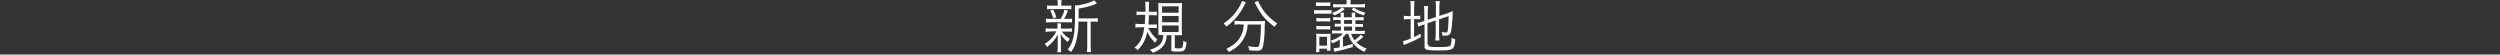 <?xml version="1.0" encoding="UTF-8"?>
<svg id="_レイヤー_1" data-name=" レイヤー 1" xmlns="http://www.w3.org/2000/svg" version="1.1" viewBox="0 0 1100 24">
  <rect x="0" y="0" width="1100" height="24" fill="#333333" stroke="none"/>
  <defs>
    <style>
      .cls-1 {
        isolation: isolate;
      }

      .cls-2 {
        fill: #fff;
        stroke-width: 0px;
      }
    </style>
  </defs>
  <g id="_新規分譲地" data-name="新規分譲地" class="cls-1">
    <g class="cls-1">
      <path class="cls-2" d="M462.2,13.9c-1,0-1.5,0-2.1.2v-1.7c.6.1,1.1.2,2.1.2h3.1v-1.3c0-.3,0-.7-.1-1h1.7c0,.3-.1.7-.1,1v1.3h2.8c.9,0,1.4,0,2-.2v1.6c-.6-.1-1.1-.1-2-.1h-2.4c1,1.3,1.7,2,3.5,3.2-.4.5-.6.8-.9,1.4-1.6-1.4-2.2-2-3.1-3.5,0,.6,0,1.3.1,2.2v3.6c0,.9,0,1.5.1,2.2h-1.7c.1-.7.2-1.3.2-2.2v-3.6c0-.6,0-1.3,0-2.1-1,2.2-2.5,3.8-4.7,5.6-.3-.6-.6-1-1-1.4,1.3-.8,2.3-1.7,3.3-2.8.8-.9,1.1-1.4,1.8-2.7h-2.6ZM466.7,8.3c.9-1.5,1.3-2.6,1.7-4.1l1.5.5c-.6,1.5-1.1,2.7-1.7,3.6h1.5c1,0,1.5,0,2-.1v1.7c-.6-.1-1.1-.1-2-.1h-7.4c-1,0-1.5,0-2.1.1v-1.7c.6.1,1.1.1,2.1.1h4.5ZM469.3,2.5c1,0,1.5,0,2.1-.1v1.7c-.7-.1-1.2-.1-2.1-.1h-6.4c-1.1,0-1.5,0-2.2.1v-1.7c.6.1,1.1.1,2.2.1h2.5v-.7c0-.8,0-1.2-.1-1.8h1.8c-.1.5-.1.9-.1,1.8v.7h2.3ZM463.5,8.1c-.4-1.4-.8-2.2-1.4-3.4l1.3-.5c.7,1.3,1,2,1.4,3.4l-1.3.5ZM480.7,8.1c1.1,0,1.7,0,2.3-.2v1.7c-.6-.1-1.2-.1-2.2-.1h-.9v10.9c0,1.3,0,1.9.2,2.5h-1.9c.1-.7.2-1.3.2-2.5v-10.9h-3.9v1c0,3.3-.6,6.7-1.4,9-.5,1.3-1,2.3-1.9,3.4-.5-.5-.8-.7-1.4-1.1,2.4-3,3.2-6.5,3.2-14.8s0-3.9-.1-4.6h.3c1.3,0,3.9-.5,5.9-1.2,1.1-.4,1.7-.6,2.3-1.1l1.3,1.4c-.2,0-.3,0-.9.4-2.1.9-4,1.3-7.2,1.9v4.3h6.4Z"/>
      <path class="cls-2" d="M505.1,12.1c1.3,2.4,2.2,3.6,4.1,5.3q-.4.5-1,1.4c-1.7-1.8-2.6-3-3.4-4.8-.7,3.4-2,5.9-4.3,8.1-.4-.6-.6-.7-1.3-1.1,1.7-1.5,2.5-2.6,3.3-4.7.5-1.3.8-2.6,1-4.3h-1.8c-.8,0-1.5,0-2.1.2v-1.8c.6.1,1.3.2,2.1.2h2c0-.8.1-2.2.2-4.1h-1.7c-.8,0-1.4,0-2.1.2v-1.7c.6.1,1.3.2,2.1.2h1.8v-2.2c0-1,0-1.6-.2-2.2h1.8c-.1.8-.1,1.2-.1,2.7s0,.8,0,1.7h1.5c.7,0,1.4,0,2-.1v1.7c-.6-.1-1.2-.1-1.9-.1h-1.6c0,1.6,0,2.4-.2,4.1h1.7c.8,0,1.3,0,2-.1v1.7c-.6-.1-1.2-.1-1.9-.1h-1.9ZM511.6,15.4c-.7,0-1.4,0-1.9,0,0-.5,0-1.2,0-2.4V3.8c0-1.1,0-1.9-.1-2.5.7.1,1.3.1,2.4.1h5.7c1.3,0,1.8,0,2.4-.1,0,.8-.1,1.5-.1,2.6v9.3c0,1.1,0,1.7.1,2.3-.5,0-1.3,0-2.3,0h-.9v5.2c0,.5.2.6,1.5.6s1.6-.1,1.8-.5c.3-.4.4-1.3.5-2.9.5.4.8.6,1.4.7-.5,3.8-.8,4.1-4.1,4.1s-2.6-.3-2.6-1.7v-5.5h-2c-.2,2.1-.6,3.3-1.4,4.5-.7.9-1.6,1.7-2.9,2.4-.5.3-.9.5-1.9.8-.4-.6-.7-.9-1.2-1.3,2.4-.7,4-1.7,4.9-3,.6-.9.8-1.9,1-3.3h-.5ZM511.3,5.6h7.3v-2.8h-7.3v2.8ZM511.3,9.8h7.3v-2.8h-7.3v2.8ZM511.3,14.1h7.3v-2.9h-7.3v2.9Z"/>
      <path class="cls-2" d="M548.2,1c-.2.3-.3.5-.7,1.3-1.9,3.9-4.4,6.8-7.9,9.4-.3-.5-.7-.9-1.2-1.4,3-2,5.2-4.3,6.9-7.3.6-1.1,1-1.9,1.1-2.6l1.9.7ZM545.8,10.7c-1,0-1.8,0-2.6.2v-1.8c.7.1,1.6.2,2.6.2h8.2c1.2,0,1.9,0,2.6-.1,0,.5,0,.7-.1,1.8,0,4.9-.5,9.1-1.1,10.3-.4.8-1,1-2.5,1s-1.7,0-3.3-.2c0-.7-.2-1.1-.4-1.8,1.4.3,2.6.4,3.5.4s1.1-.2,1.3-.6c.5-1.5.8-4.9.8-9.3h-5.8c-.2,2.8-.8,4.6-2,6.6-1.3,2.2-3.3,3.9-6.3,5.5-.3-.6-.6-.9-1.1-1.4,3.2-1.6,5.1-3.2,6.3-5.5.8-1.6,1.2-3,1.4-5.2h-1.6ZM553.6.4c.2.7.4,1.2,1,2.1,1.8,3.3,4,5.5,7.4,7.8-.5.5-.8.9-1.2,1.5-4-2.9-6.1-5.5-8.4-10.1-.1-.2-.3-.5-.4-.7l1.7-.7Z"/>
      <path class="cls-2" d="M578.2,4.4c.6.1,1,.1,1.9.1h3.9c1,0,1.4,0,1.9-.1v1.6c-.5,0-1.1,0-1.9,0h-3.9c-.9,0-1.4,0-1.9.1v-1.6ZM579,22.9c.1-.7.2-1.4.2-2.5v-3.3c0-1,0-1.6-.1-2.3.6,0,1,.1,1.7.1h3c.8,0,1.2,0,1.6-.1,0,.7,0,1,0,2.1v3.4c0,.9,0,1.5,0,2h-1.5v-.9h-3.4v1.5h-1.6ZM579,1c.6.1,1,.1,1.8.1h2.7c.8,0,1.2,0,1.8-.1v1.6c-.6,0-1.1,0-1.8,0h-2.7c-.8,0-1.3,0-1.8,0V1ZM579.2,7.9c.5,0,.9.1,1.7.1h2.7c.8,0,1.2,0,1.7-.1v1.6c-.6,0-.9-.1-1.7-.1h-2.7c-.8,0-1.2,0-1.7.1v-1.6ZM579.2,11.4c.5,0,.9.1,1.7.1h2.7c.8,0,1.1,0,1.7-.1v1.6c-.6,0-.9-.1-1.7-.1h-2.7c-.8,0-1.2,0-1.7.1v-1.6ZM580.5,20.1h3.4v-3.9h-3.4v3.9ZM592.4,14.7c-.6.8-.9,1.1-1.5,1.7v4.1c1.3-.3,2.4-.6,4.3-1.2v1.4c-2.1.7-4.8,1.4-6.9,1.8q-.9.2-1.2.3l-.3-1.6c.8,0,1.4-.1,2.7-.4v-3.4c-1,.7-1.7,1-3.2,1.7-.2-.5-.5-.8-.8-1.2,1.8-.6,2.8-1.1,4-1.9.6-.4.9-.7,1.3-1.3h-2.4c-1.3,0-1.7,0-2.3.1v-1.4c.5,0,1,.1,2.3.1h1.6v-1.8h-.5c-1.2,0-1.7,0-2.2.1v-1.4c.5,0,1,.1,2.2.1h.4v-1.7h-1.1c-1.2,0-1.6,0-2.2.1v-1.4c.5,0,1,.1,2.2.1h1.1c0-1,0-1.5-.1-2h1.6c-.1.5-.1,1-.1,2h3.5c0-1.2,0-1.5-.1-2h1.6c0,.5,0,.8,0,2h1.3c1.2,0,1.8,0,2.4-.1v1.5c-.7-.1-1.2-.1-2.3-.1h-1.3v1.7h1.1c1.2,0,1.7,0,2.2-.1v1.4c-.6-.1-1.1-.1-2.3-.1h-1.1v1.8h1.8c1.3,0,1.8,0,2.4-.1v1.5c-.6-.1-1.3-.1-2.5-.1h-3.5c.4,1.2.8,1.9,1.4,2.8,1.3-.8,2-1.4,2.8-2.4l1.2.9c-1.4,1.2-1.9,1.6-3.1,2.4,1.2,1.2,2.5,2,4.5,2.8-.4.5-.6.8-1,1.4-3.9-1.9-6.1-4.3-7.1-7.9h-.8ZM591.6,4.1c-1.4,1.2-2.6,1.9-4.5,2.7-.3-.4-.6-.8-1-1.1,2-.7,3.3-1.4,4.4-2.5l1.1.8ZM598.1,1.9c1.1,0,1.8,0,2.5-.2v1.6c-.8-.1-1.5-.1-2.4-.1h-9.4c-.9,0-1.5,0-2.2.1v-1.5c.8.1,1.4.1,2.4.1h3.5v-.4c0-.6,0-1.1,0-1.6h1.8c-.1.4-.1.9-.1,1.6v.4h4.1ZM591.4,10.5h3.5v-1.7h-3.5v1.7ZM591.4,13.5h3.5v-1.8h-3.5v1.8ZM595.6,3.3c1.5,1.1,2.8,1.6,5.2,2.3-.3.4-.4.5-.8,1.2-2.4-.8-3.7-1.5-5.3-2.6l1-.9Z"/>
      <path class="cls-2" d="M620.7,3.3c0-1.2,0-2.1-.2-2.8h1.9c-.1.8-.2,1.6-.2,2.8v3.7h.7c1.1,0,1.5,0,2-.1v1.6c-.6,0-1.2-.1-2-.1h-.7v7.9c1.1-.5,1.5-.7,2.8-1.5l.2,1.5c-2.4,1.4-3.6,1.9-6.5,3.1-.4.1-.7.3-1,.4l-.4-1.7c.9-.2,1.6-.4,3.4-1.1v-8.6h-.9c-1.1,0-1.5,0-2.1.2v-1.7c.6.1,1.1.2,2.1.2h.9v-3.8ZM628.4,19.5c0,.6.2.8.8,1,.6.2,1.7.2,4,.2,3.5,0,4.6-.2,5-.7.3-.5.5-1.6.5-3.4.6.4.9.5,1.6.7-.3,4.6-.8,4.9-7.3,4.9s-6.2-.4-6.2-2.3v-9.2l-.6.2c-1.4.5-1.5.5-2.1.8l-.5-1.7c.7,0,1.4-.2,2.2-.5l.9-.3v-3.9c0-1.1,0-1.8-.2-2.6h1.9c-.1.8-.2,1.5-.2,2.5v3.5l3.6-1.2V2.8c0-1,0-1.6-.2-2.3h1.9c0,.7-.2,1.5-.2,2.4v4.1l3.9-1.3c.8-.3,1.3-.5,2-.8,0,2.5-.2,4.3-.4,6.7-.2,2.2-.5,3.3-1.2,3.7-.5.3-.9.4-1.8.4s-.5,0-1.1,0c0-.7-.2-1.1-.4-1.6.7.2,1.3.2,1.9.2s.7-.1.8-.9c.2-.9.3-2.8.4-6.3l-4.2,1.4v6.9c0,1,0,1.7.2,2.4h-1.9c.1-.7.2-1.4.2-2.4v-6.4l-3.6,1.2v9.4Z"/>
    </g>
  </g>
</svg>